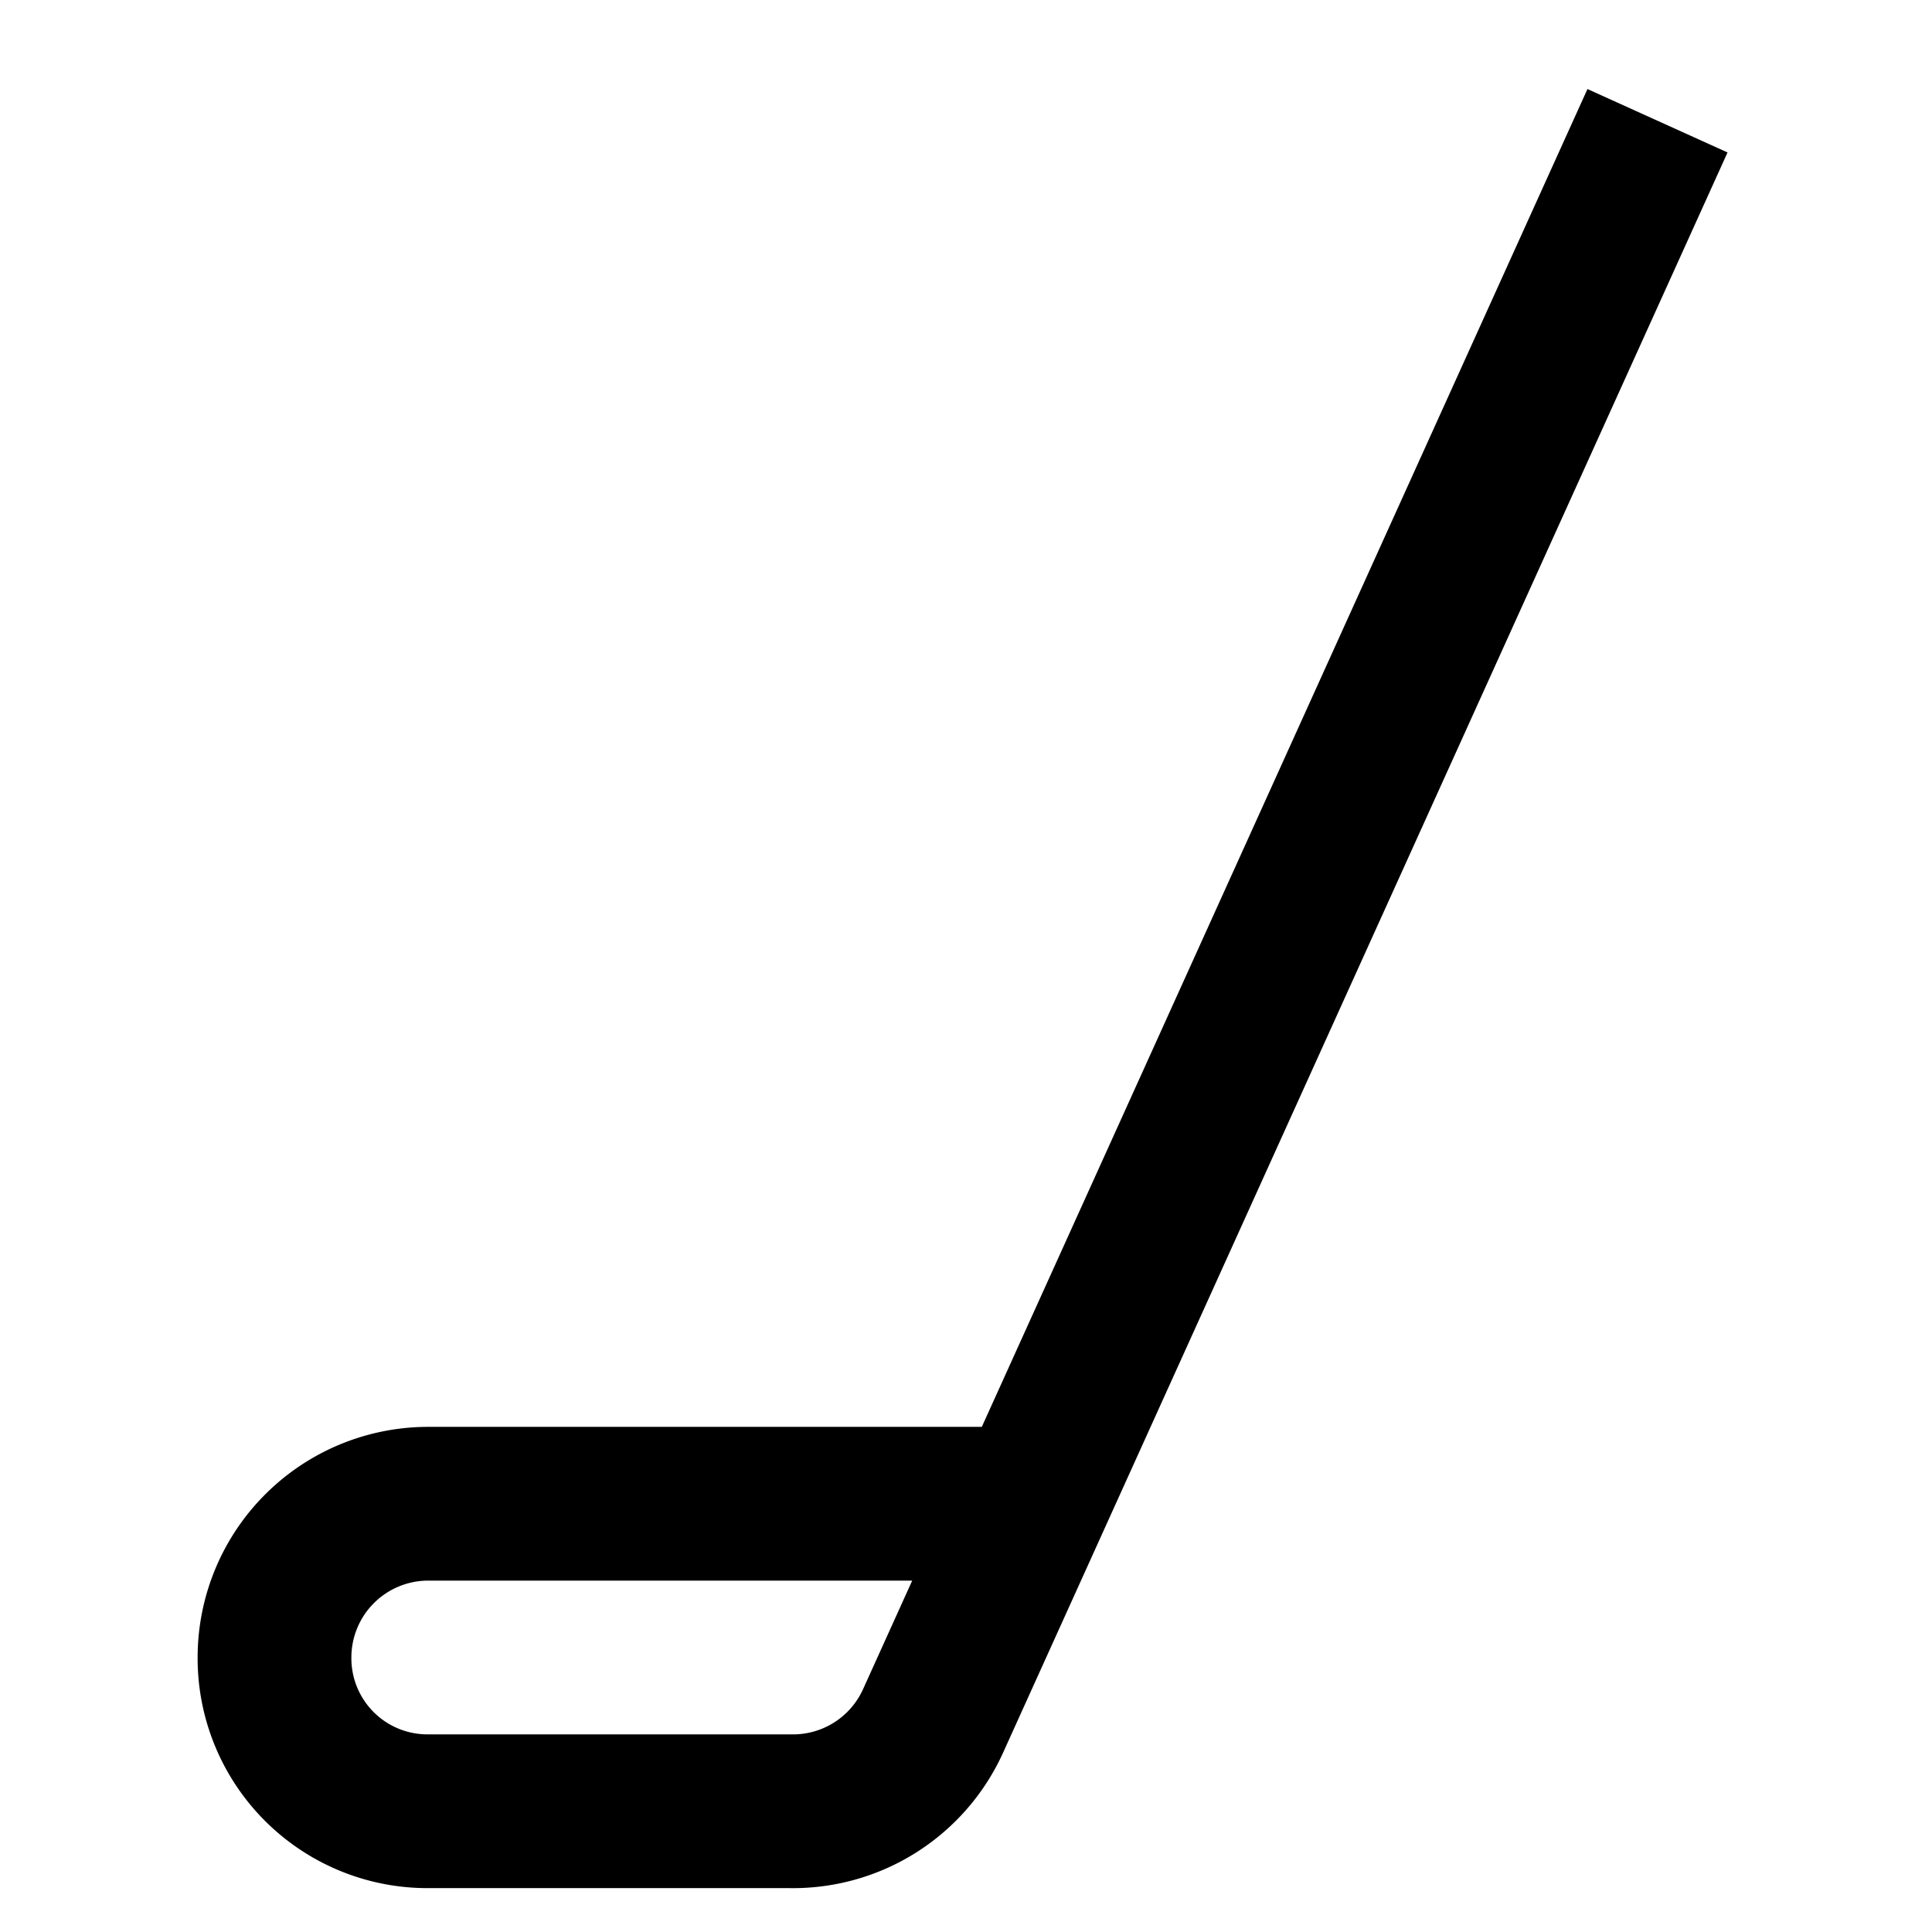 <svg id="Layer_1" data-name="Layer 1" xmlns="http://www.w3.org/2000/svg" viewBox="0 0 24 24"><defs><style>.cls-1{fill:none;stroke:#000;stroke-miterlimit:10;stroke-width:1.91px;}</style></defs><path class="cls-1" d="M20.59,1.5l-9,19.88A1.91,1.91,0,0,1,9.82,22.5H5.32a1.9,1.9,0,0,1-1.91-1.91h0a1.91,1.91,0,0,1,1.91-1.91h7.46"/></svg>